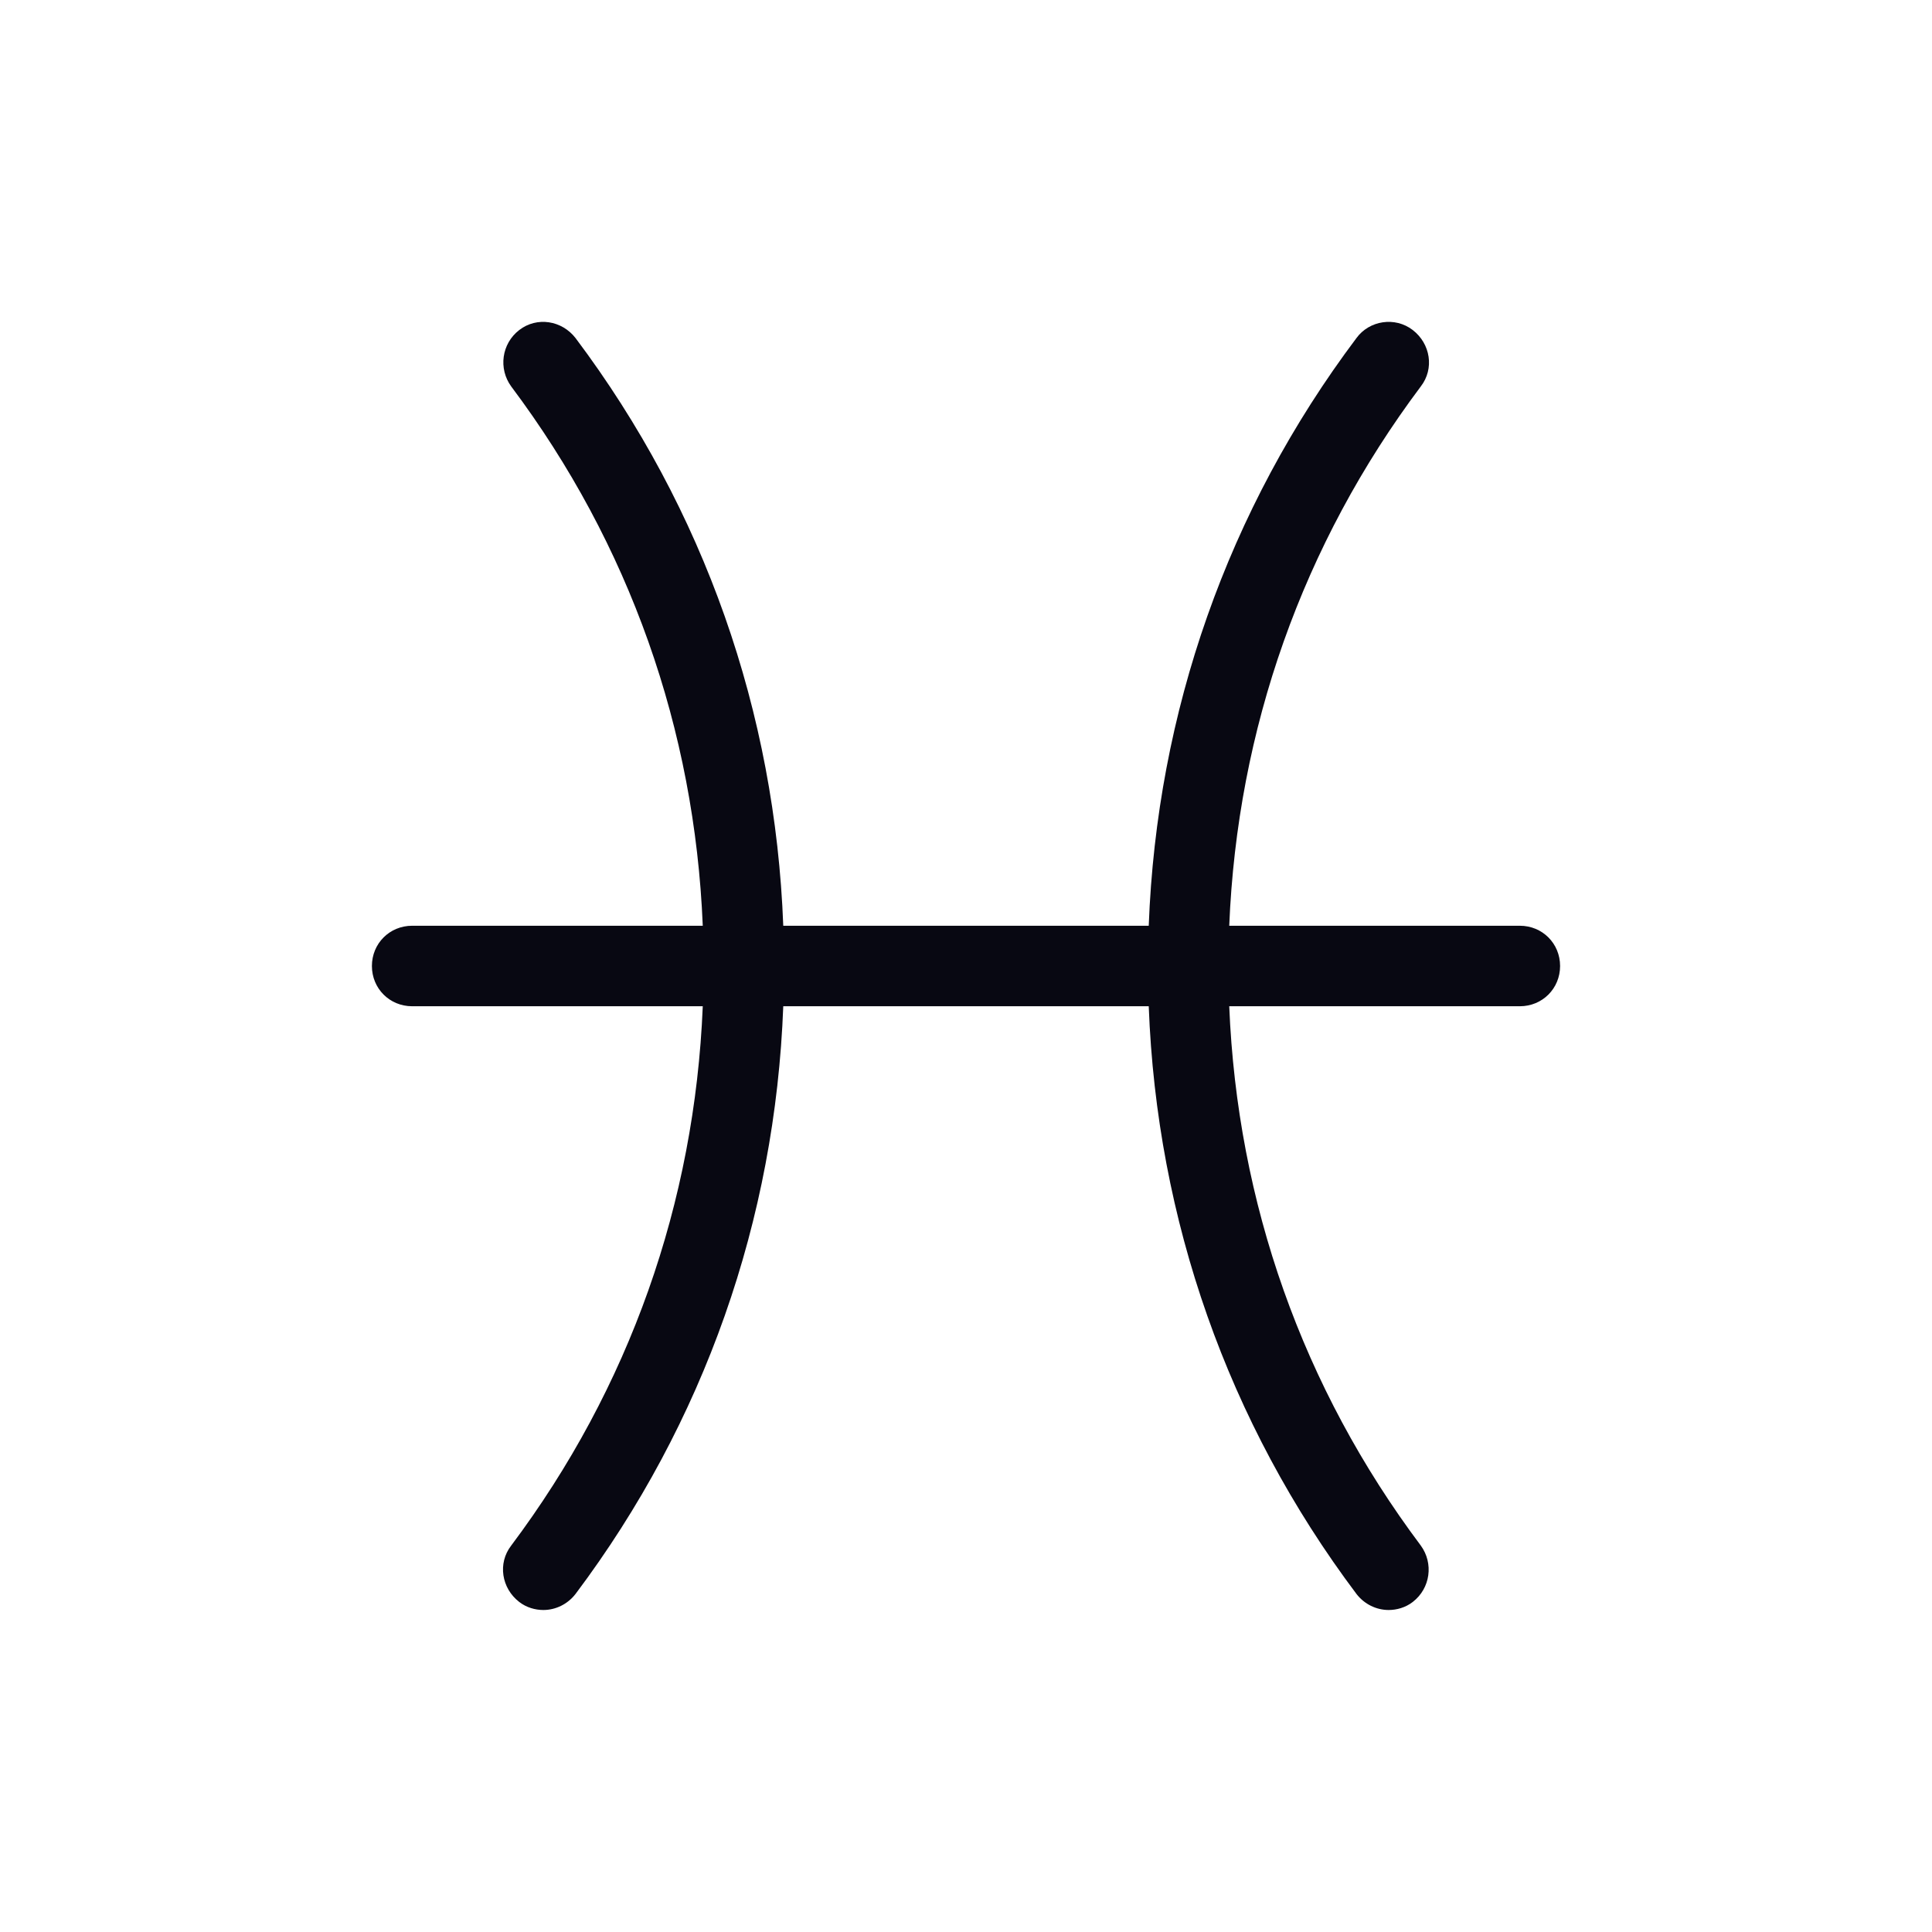 <svg width="24" height="24" viewBox="0 0 24 24" fill="none" xmlns="http://www.w3.org/2000/svg">
<path d="M18.88 11.5H15.27C15.37 9.06 16.18 6.76 17.65 4.8C17.82 4.58 17.77 4.27 17.55 4.1C17.33 3.93 17.01 3.98 16.85 4.2C15.25 6.33 14.37 8.85 14.27 11.5H9.73C9.63 8.85 8.75 6.33 7.15 4.2C6.98 3.98 6.67 3.93 6.45 4.1C6.23 4.27 6.19 4.58 6.35 4.8C7.82 6.76 8.63 9.06 8.73 11.5H5.12C4.84 11.5 4.62 11.72 4.62 12C4.62 12.28 4.84 12.5 5.12 12.5H8.73C8.63 14.94 7.82 17.24 6.35 19.2C6.18 19.42 6.23 19.73 6.45 19.9C6.54 19.97 6.65 20 6.75 20C6.9 20 7.05 19.93 7.15 19.8C8.75 17.67 9.63 15.15 9.73 12.5H14.27C14.37 15.15 15.25 17.67 16.85 19.8C16.95 19.93 17.1 20 17.25 20C17.35 20 17.46 19.97 17.55 19.9C17.77 19.73 17.81 19.42 17.65 19.2C16.18 17.24 15.37 14.94 15.27 12.5H18.88C19.16 12.5 19.38 12.28 19.38 12C19.38 11.72 19.16 11.5 18.88 11.5Z" fill="#080812"/>
</svg>
